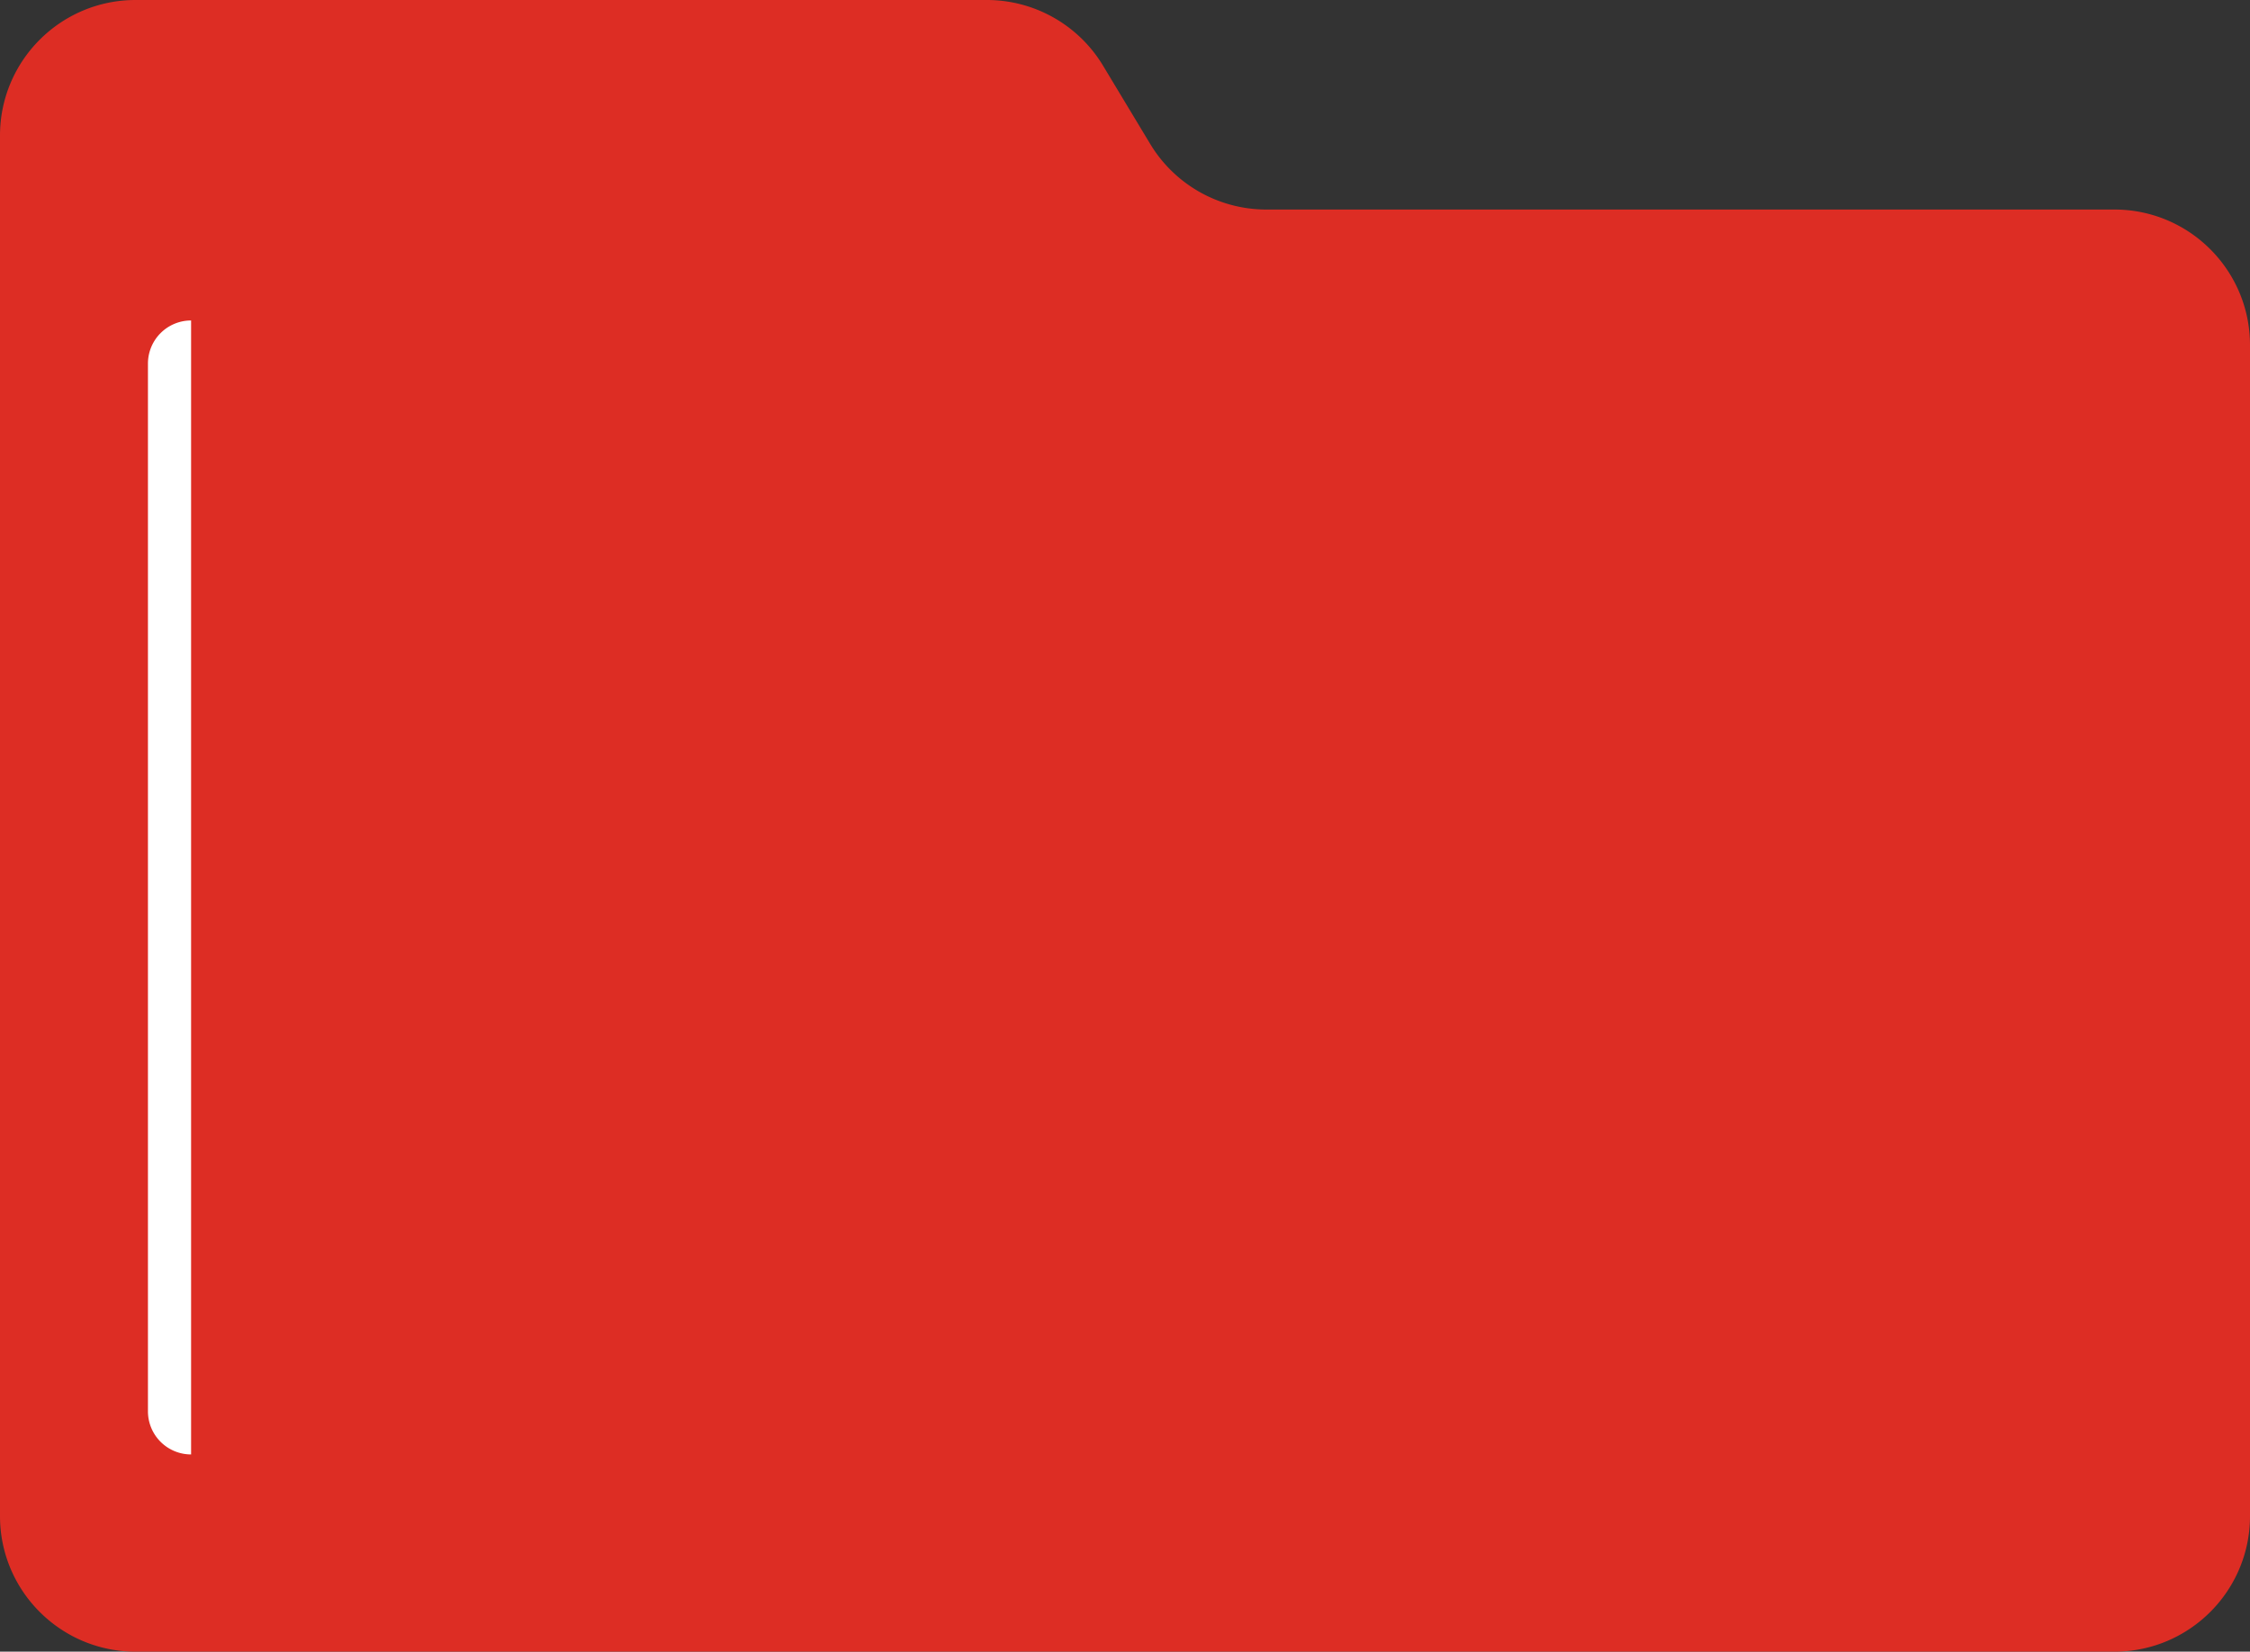 <?xml version="1.0" encoding="UTF-8"?> <svg xmlns="http://www.w3.org/2000/svg" width="365" height="268" fill="none"><rect width="100%" height="100%" fill="#333333" stroke="none"/><path fill="#DD2D24" d="M186.586 23.352A22 22 0 0 0 205.431 34H343c12.15 0 22 9.85 22 22v190c0 12.15-9.85 22-22 22H22c-12.15 0-22-9.85-22-22V22C0 9.85 9.85 0 22 0h138.088a22 22 0 0 1 18.845 10.648z"></path><path fill="#fff" d="M24 59a7 7 0 0 1 7-7v184a7 7 0 0 1-7-7z"></path></svg> 